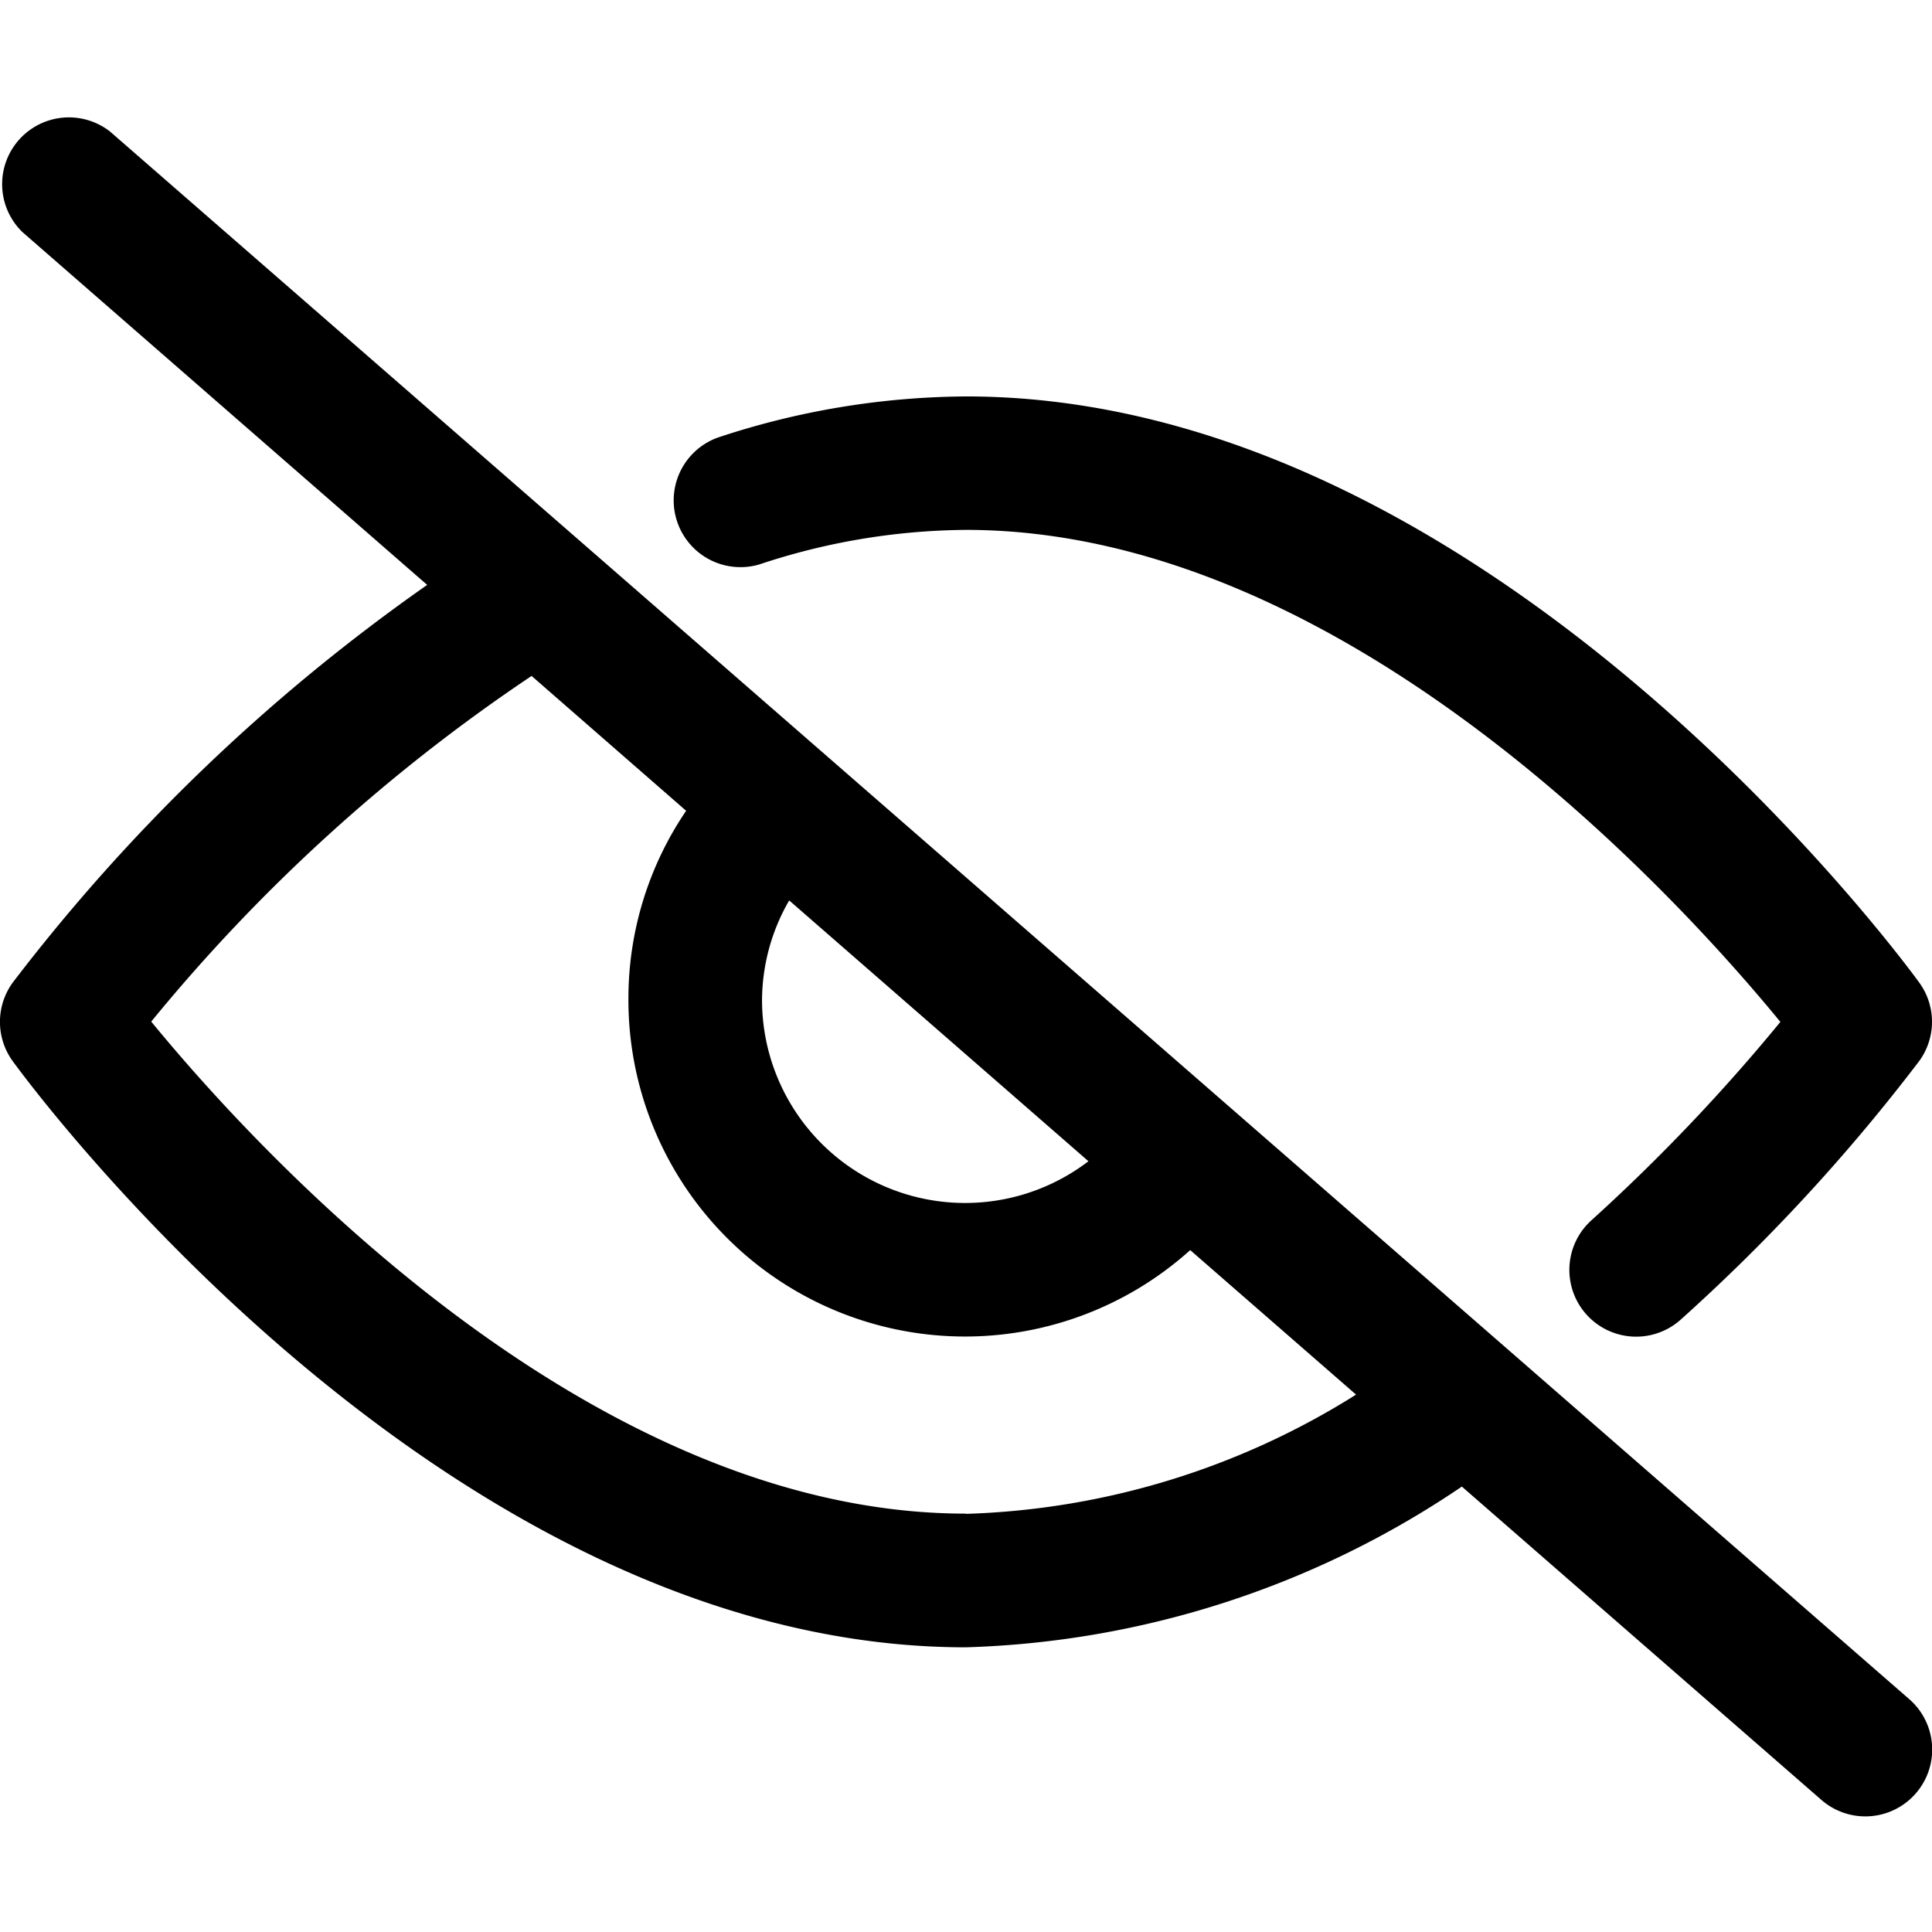 <svg id="contraseña" xmlns="http://www.w3.org/2000/svg" width="25.001" height="25" viewBox="0 0 25.001 25">
  <rect id="Rectángulo_4024" data-name="Rectángulo 4024" width="25" height="25" transform="translate(0)" fill="none"/>
  <g id="eye_off" transform="translate(-2.292 -2.137)">
    <path id="Trazado_85709" data-name="Trazado 85709" d="M12.118,9.441a8.631,8.631,0,0,1,2.674-.447c4.912,0,9.236,4.777,10.539,6.367a24.009,24.009,0,0,1-2.446,2.568.864.864,0,0,0,1.159,1.282,24.138,24.138,0,0,0,3.084-3.344.863.863,0,0,0,0-1.015c-.225-.309-5.587-7.585-12.336-7.585a10.356,10.356,0,0,0-3.21.532.864.864,0,0,0,.536,1.642Zm-8.4-5.6a.864.864,0,0,0-1.135,1.3L7.82,9.706a24.237,24.237,0,0,0-5.364,5.147.865.865,0,0,0,0,1.015c.225.309,5.587,7.586,12.335,7.586a12.062,12.062,0,0,0,6.418-2.08l4.652,4.054A.864.864,0,0,0,27,24.126Zm8.783,9.945,3.876,3.378a2.628,2.628,0,0,1-4.224-2.094A2.6,2.6,0,0,1,12.505,13.788Zm2.287,7.938c-4.912,0-9.236-4.777-10.539-6.367a22.6,22.6,0,0,1,4.922-4.473l2,1.745a4.321,4.321,0,0,0-.747,2.441,4.356,4.356,0,0,0,7.27,3.244l2.146,1.87A10.047,10.047,0,0,1,14.792,21.727Z" transform="translate(0)"/>
  </g>
</svg>
